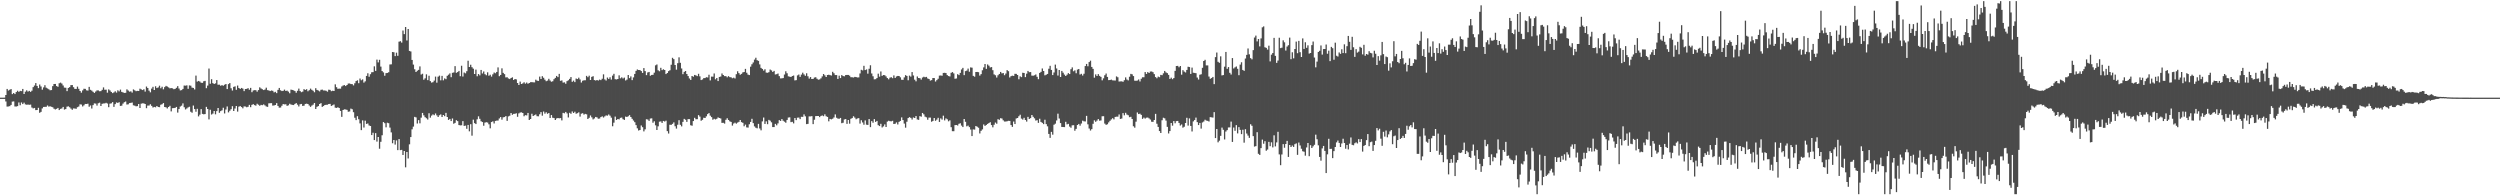 <svg xmlns="http://www.w3.org/2000/svg" width="1920" height="150"><path d="M0 75.000h1v1.000H0zM1 75.000h1v1.000H1zM2 74.997h1v1.000H2zM3 74.972h1v1.000H3zM4 72.963h1v4.955H4zM5 68.297h1v13.556H5zM6 69.535h1v12.211H6zM7 68.927h1v12.608H7zM8 68.407h1v12.162H8zM9 72.306h1v5.716H9zM10 71.440h1v6.429H10zM11 72.230h1v9.542H11zM12 70.726h1v11.072H12zM13 69.671h1v11.823H13zM14 70.531h1v8.179H14zM15 69.792h1v11.049H15zM16 69.989h1v8.699H16zM17 68.283h1v11.637H17zM18 72.170h1v6.653H18zM19 70.379h1v9.799H19zM20 69.389h1v11.039H20zM21 70.345h1v10.008H21zM22 69.773h1v10.688H22zM23 70.550h1v9.781H23zM24 69.612h1v12.947H24zM25 66.943h1v16.296H25zM26 65.716h1v17.179H26zM27 63.799h1v20.771H27zM28 65.987h1v18.486H28zM29 67.692h1v15.084H29zM30 64.901h1v21.711H30zM31 66.416h1v19.520H31zM32 68.885h1v14.375H32zM33 67.125h1v15.002H33zM34 65.420h1v16.652H34zM35 67.323h1v14.712H35zM36 67.930h1v13.047H36zM37 68.542h1v13.341H37zM38 69.337h1v12.276H38zM39 69.172h1v12.852H39zM40 66.125h1v16.268H40zM41 64.520h1v18.987H41zM42 64.441h1v19.650H42zM43 66.095h1v17.513H43zM44 66.655h1v16.228H44zM45 63.957h1v20.578H45zM46 63.430h1v20.193H46zM47 64.141h1v19.147H47zM48 65.638h1v16.488H48zM49 67.272h1v16.904H49zM50 67.377h1v16.390H50zM51 69.981h1v11.933H51zM52 67.536h1v14.112H52zM53 66.933h1v15.465H53zM54 65.358h1v18.042H54zM55 65.328h1v19.018H55zM56 66.988h1v16.259H56zM57 68.241h1v15.127H57zM58 68.297h1v15.266H58zM59 66.501h1v15.830H59zM60 68.221h1v13.600H60zM61 69.868h1v10.284H61zM62 71.163h1v9.142H62zM63 69.433h1v12.320H63zM64 68.143h1v12.739H64zM65 68.237h1v11.576H65zM66 69.391h1v10.475H66zM67 69.566h1v10.042H67zM68 66.698h1v15.297H68zM69 68.952h1v12.038H69zM70 69.563h1v13.803H70zM71 70.517h1v10.225H71zM72 71.388h1v8.000H72zM73 70.284h1v9.295H73zM74 69.403h1v11.687H74zM75 69.441h1v9.854H75zM76 70.103h1v8.754H76zM77 70.013h1v11.392H77zM78 68.991h1v10.742H78zM79 67.117h1v12.355H79zM80 68.939h1v10.476H80zM81 68.876h1v10.084H81zM82 71.144h1v8.368H82zM83 68.665h1v13.688H83zM84 69.483h1v10.135H84zM85 70.600h1v8.751H85zM86 71.532h1v6.920H86zM87 70.973h1v11.112H87zM88 70.115h1v9.841H88zM89 71.098h1v7.615H89zM90 69.387h1v9.676H90zM91 70.190h1v8.276H91zM92 68.804h1v12.565H92zM93 70.562h1v10.576H93zM94 70.942h1v8.620H94zM95 71.385h1v7.127H95zM96 71.282h1v6.705H96zM97 68.629h1v11.664H97zM98 69.521h1v10.607H98zM99 70.406h1v8.733H99zM100 70.119h1v8.898H100zM101 71.119h1v7.619H101zM102 68.679h1v12.208H102zM103 69.350h1v11.818H103zM104 70.030h1v11.644H104zM105 69.780h1v11.743H105zM106 69.873h1v9.993H106zM107 68.082h1v14.850H107zM108 68.679h1v10.962H108zM109 69.169h1v10.183H109zM110 68.559h1v10.844H110zM111 70.361h1v9.495H111zM112 66.460h1v16.628H112zM113 67.577h1v13.499H113zM114 69.614h1v11.417H114zM115 70.897h1v9.174H115zM116 68.058h1v13.225H116zM117 66.650h1v15.944H117zM118 69.105h1v13.001H118zM119 66.272h1v16.139H119zM120 67.618h1v13.775H120zM121 67.146h1v15.006H121zM122 65.772h1v16.582H122zM123 67.776h1v12.646H123zM124 66.604h1v13.431H124zM125 68.594h1v10.576H125zM126 66.938h1v15.244H126zM127 65.925h1v16.481H127zM128 66.449h1v16.842H128zM129 67.107h1v15.063H129zM130 67.861h1v13.392H130zM131 67.634h1v17.912H131zM132 67.826h1v15.280H132zM133 68.516h1v14.469H133zM134 68.246h1v14.602H134zM135 67.416h1v14.721H135zM136 66.164h1v20.313H136zM137 67.993h1v15.756H137zM138 69.417h1v12.413H138zM139 69.241h1v11.911H139zM140 68.298h1v11.123H140zM141 65.696h1v16.698H141zM142 65.774h1v18.311H142zM143 65.514h1v17.772H143zM144 68.192h1v14.292H144zM145 65.598h1v16.368H145zM146 65.800h1v20.011H146zM147 67.300h1v19.282H147zM148 67.529h1v13.533H148zM149 68.728h1v15.030H149zM150 58.043h1v27.776H150zM151 62.668h1v20.896H151zM152 62.138h1v27.247H152zM153 62.639h1v25.410H153zM154 63.562h1v20.270H154zM155 63.654h1v23.793H155zM156 62.424h1v25.392H156zM157 62.090h1v25.502H157zM158 67.758h1v14.315H158zM159 65.723h1v17.978H159zM160 52.618h1v39.094H160zM161 64.304h1v19.983H161zM162 60.806h1v27.165H162zM163 63.862h1v23.391H163zM164 64.520h1v20.721H164zM165 63.991h1v23.799H165zM166 61.504h1v23.822H166zM167 65.057h1v17.872H167zM168 65.002h1v21.610H168zM169 65.850h1v19.517H169zM170 65.401h1v19.341H170zM171 65.830h1v16.924H171zM172 65.066h1v22.084H172zM173 64.499h1v19.596H173zM174 68.379h1v13.377H174zM175 64.595h1v21.734H175zM176 63.781h1v21.287H176zM177 67.805h1v16.083H177zM178 69.509h1v12.045H178zM179 66.724h1v18.524H179zM180 66.316h1v17.061H180zM181 68.980h1v12.450H181zM182 65.664h1v20.059H182zM183 67.572h1v14.338H183zM184 68.321h1v13.125H184zM185 67.508h1v14.733H185zM186 68.063h1v15.111H186zM187 70.001h1v11.709H187zM188 68.365h1v13.454H188zM189 68.250h1v14.139H189zM190 67.702h1v14.335H190zM191 68.896h1v11.644H191zM192 67.491h1v14.820H192zM193 70.795h1v9.745H193zM194 69.484h1v10.511H194zM195 69.198h1v11.530H195zM196 69.283h1v11.887H196zM197 70.418h1v9.241H197zM198 69.159h1v11.277H198zM199 67.082h1v14.178H199zM200 67.957h1v12.568H200zM201 68.561h1v12.216H201zM202 69.159h1v11.033H202zM203 68.752h1v12.198H203zM204 67.326h1v14.455H204zM205 69.225h1v12.869H205zM206 69.491h1v9.892H206zM207 69.938h1v9.328H207zM208 69.492h1v9.713H208zM209 69.749h1v11.335H209zM210 70.954h1v10.050H210zM211 70.486h1v10.141H211zM212 71.513h1v7.708H212zM213 69.003h1v12.357H213zM214 67.545h1v15.157H214zM215 69.337h1v13.248H215zM216 69.956h1v11.256H216zM217 69.759h1v10.171H217zM218 68.797h1v11.370H218zM219 69.820h1v10.234H219zM220 69.584h1v11.699H220zM221 70.330h1v10.576H221zM222 71.649h1v8.015H222zM223 68.830h1v11.456H223zM224 69.071h1v11.455H224zM225 69.352h1v11.315H225zM226 69.956h1v9.852H226zM227 71.239h1v7.921H227zM228 69.716h1v10.679H228zM229 68.050h1v13.693H229zM230 69.938h1v10.149H230zM231 70.832h1v9.005H231zM232 70.340h1v11.014H232zM233 68.452h1v12.692H233zM234 69.045h1v10.773H234zM235 68.499h1v11.128H235zM236 70.092h1v9.781H236zM237 69.264h1v11.783H237zM238 68.035h1v14.050H238zM239 68.954h1v12.143H239zM240 69.660h1v10.702H240zM241 70.863h1v8.246H241zM242 67.747h1v15.949H242zM243 69.091h1v12.953H243zM244 69.549h1v11.920H244zM245 70.207h1v9.675H245zM246 68.954h1v10.276H246zM247 68.833h1v13.236H247zM248 69.468h1v12.014H248zM249 69.484h1v11.170H249zM250 69.749h1v10.726H250zM251 70.382h1v10.033H251zM252 68.842h1v11.040H252zM253 68.998h1v10.771H253zM254 70.066h1v11.277H254zM255 69.662h1v11.170H255zM256 69.888h1v10.329H256zM257 64.775h1v17.913H257zM258 66.958h1v15.947H258zM259 68.207h1v14.183H259zM260 68.058h1v14.907H260zM261 68.097h1v17.100H261zM262 66.407h1v23.344H262zM263 65.664h1v18.839H263zM264 65.354h1v18.623H264zM265 66.105h1v17.975H265zM266 65.301h1v19.080H266zM267 64.137h1v21.660H267zM268 64.090h1v21.525H268zM269 64.568h1v18.862H269zM270 64.609h1v19.291H270zM271 65.585h1v20.607H271zM272 63.965h1v26.446H272zM273 62.234h1v30.050H273zM274 61.697h1v27.566H274zM275 63.905h1v27.677H275zM276 60.301h1v34.447H276zM277 61.654h1v38.269H277zM278 60.986h1v31.503H278zM279 63.427h1v34.545H279zM280 62.466h1v30.217H280zM281 58.316h1v36.845H281zM282 56.270h1v38.547H282zM283 58.955h1v37.385H283zM284 57.009h1v39.740H284zM285 55.505h1v48.218H285zM286 55.404h1v46.540H286zM287 50.937h1v56.655H287zM288 54.409h1v47.845H288zM289 45.779h1v62.973H289zM290 47.936h1v57.279H290zM291 45.940h1v68.281H291zM292 51.158h1v57.729H292zM293 54.588h1v49.275H293zM294 55.617h1v38.114H294zM295 58.145h1v36.477H295zM296 56.158h1v41.623H296zM297 56.030h1v38.244H297zM298 55.508h1v39.121H298zM299 49.499h1v48.498H299zM300 49.415h1v52.250H300zM301 39.918h1v70.116H301zM302 40.153h1v67.373H302zM303 43.126h1v67.922H303zM304 40.466h1v67.379H304zM305 42.852h1v72.451H305zM306 32.017h1v74.776H306zM307 31.656h1v83.670H307zM308 32.703h1v82.372H308zM309 23.432h1v95.617H309zM310 26.236h1v89.753H310zM311 20.740h1v107.748H311zM312 31.093h1v85.657H312zM313 22.285h1v99.396H313zM314 39.102h1v71.735H314zM315 39.542h1v65.748H315zM316 46.036h1v53.283H316zM317 49.612h1v47.602H317zM318 53.206h1v36.533H318zM319 55.287h1v34.870H319zM320 54.305h1v40.557H320zM321 53.670h1v38.576H321zM322 50.970h1v43.727H322zM323 57.218h1v33.136H323zM324 56.625h1v30.120H324zM325 61.258h1v27.331H325zM326 60.164h1v29.866H326zM327 57.071h1v33.780H327zM328 61.564h1v30.218H328zM329 58.184h1v28.781H329zM330 62.288h1v28.105H330zM331 63.424h1v25.336H331zM332 63.104h1v24.731H332zM333 61.893h1v26.605H333zM334 58.827h1v28.315H334zM335 63.512h1v25.135H335zM336 58.888h1v30.990H336zM337 58.061h1v30.477H337zM338 61.704h1v26.171H338zM339 58.272h1v31.572H339zM340 61.683h1v26.648H340zM341 60.214h1v29.009H341zM342 60.801h1v25.856H342zM343 58.228h1v31.646H343zM344 57.365h1v34.728H344zM345 56.384h1v34.951H345zM346 59.269h1v33.722H346zM347 55.886h1v35.113H347zM348 55.634h1v39.401H348zM349 50.806h1v43.568H349zM350 55.905h1v36.426H350zM351 55.336h1v37.686H351zM352 54.493h1v41.538H352zM353 58.545h1v37.753H353zM354 50.468h1v45.730H354zM355 58.777h1v34.261H355zM356 55.709h1v40.993H356zM357 56.327h1v40.117H357zM358 54.704h1v44.190H358zM359 46.620h1v49.305H359zM360 51.431h1v49.442H360zM361 49.704h1v45.702H361zM362 51.605h1v52.585H362zM363 52.756h1v39.125H363zM364 56.827h1v37.722H364zM365 53.461h1v41.829H365zM366 58.564h1v33.070H366zM367 56.874h1v32.457H367zM368 57.902h1v33.335H368zM369 53.704h1v39.447H369zM370 56.419h1v37.331H370zM371 54.892h1v41.667H371zM372 56.982h1v37.192H372zM373 57.811h1v36.031H373zM374 55.533h1v38.593H374zM375 58.155h1v37.328H375zM376 57.401h1v41.167H376zM377 58.827h1v34.909H377zM378 57.084h1v36.085H378zM379 55.726h1v39.085H379zM380 56.243h1v36.621H380zM381 55.240h1v37.364H381zM382 51.782h1v40.762H382zM383 58.542h1v32.422H383zM384 57.564h1v32.320H384zM385 52.476h1v39.452H385zM386 55.956h1v34.159H386zM387 56.922h1v32.971H387zM388 59.462h1v29.653H388zM389 59.362h1v33.486H389zM390 60.254h1v29.165H390zM391 60.736h1v28.147H391zM392 59.915h1v26.862H392zM393 59.414h1v28.767H393zM394 61.419h1v26.042H394zM395 60.659h1v26.755H395zM396 60.967h1v26.005H396zM397 63.769h1v25.943H397zM398 65.291h1v21.814H398zM399 62.649h1v23.750H399zM400 64.500h1v21.771H400zM401 64.051h1v22.730H401zM402 63.158h1v26.109H402zM403 64.263h1v24.177H403zM404 63.395h1v25.245H404zM405 64.287h1v22.421H405zM406 63.745h1v28.425H406zM407 63.126h1v28.257H407zM408 63.066h1v24.285H408zM409 63.219h1v25.851H409zM410 63.285h1v25.199H410zM411 61.184h1v26.749H411zM412 61.931h1v27.285H412zM413 62.171h1v27.185H413zM414 58.818h1v28.931H414zM415 60.689h1v25.426H415zM416 58.531h1v30.301H416zM417 59.694h1v25.969H417zM418 61.172h1v26.132H418zM419 62.369h1v23.856H419zM420 61.925h1v25.454H420zM421 60.522h1v26.259H421zM422 61.851h1v28.785H422zM423 62.795h1v25.582H423zM424 62.400h1v27.999H424zM425 60.813h1v29.851H425zM426 59.786h1v32.354H426zM427 58.342h1v32.649H427zM428 59.226h1v31.391H428zM429 56.742h1v34.154H429zM430 62.045h1v28.651H430zM431 61.736h1v30.735H431zM432 63.435h1v23.223H432zM433 63.212h1v23.827H433zM434 64.304h1v21.658H434zM435 62.308h1v24.790H435zM436 61.654h1v28.535H436zM437 60.593h1v26.061H437zM438 59.200h1v28.204H438zM439 62.830h1v22.799H439zM440 61.902h1v24.867H440zM441 63.082h1v22.705H441zM442 60.288h1v27.056H442zM443 60.731h1v26.223H443zM444 59.642h1v26.613H444zM445 61.010h1v28.522H445zM446 63.380h1v23.902H446zM447 61.994h1v24.945H447zM448 61.654h1v26.345H448zM449 61.658h1v25.812H449zM450 58.283h1v29.529H450zM451 59.290h1v32.126H451zM452 58.138h1v32.327H452zM453 61.421h1v27.246H453zM454 59.025h1v31.081H454zM455 58.515h1v33.184H455zM456 61.487h1v29.484H456zM457 61.854h1v27.926H457zM458 61.455h1v28.694H458zM459 61.844h1v29.347H459zM460 61.146h1v29.905H460zM461 61.531h1v28.398H461zM462 60.481h1v28.884H462zM463 57.065h1v33.208H463zM464 60.959h1v28.442H464zM465 61.823h1v26.824H465zM466 59.527h1v29.292H466zM467 60.643h1v27.246H467zM468 59.344h1v29.506H468zM469 61.119h1v29.269H469zM470 58.041h1v38.916H470zM471 56.696h1v37.500H471zM472 60.810h1v28.743H472zM473 61.040h1v31.107H473zM474 60.664h1v30.731H474zM475 57.846h1v33.844H475zM476 60.166h1v30.365H476zM477 59.407h1v30.846H477zM478 60.269h1v31.297H478zM479 59.591h1v32.505H479zM480 61.782h1v27.785H480zM481 61.123h1v28.709H481zM482 57.620h1v31.676H482zM483 59.994h1v28.422H483zM484 58.693h1v31.157H484zM485 61.550h1v29.699H485zM486 59.442h1v33.102H486zM487 56.759h1v37.074H487zM488 54.434h1v41.659H488zM489 53.332h1v45.215H489zM490 53.768h1v46.456H490zM491 53.829h1v45.995H491zM492 54.597h1v41.781H492zM493 56.035h1v41.667H493zM494 52.288h1v48.639H494zM495 54.627h1v44.686H495zM496 57.715h1v33.893H496zM497 55.678h1v36.131H497zM498 55.262h1v37.585H498zM499 58.189h1v32.821H499zM500 57.549h1v33.323H500zM501 57.449h1v36.810H501zM502 55.793h1v37.364H502zM503 50.171h1v46.095H503zM504 49.519h1v50.299H504zM505 54.040h1v43.004H505zM506 54.737h1v38.723H506zM507 52.061h1v41.172H507zM508 53.840h1v40.548H508zM509 53.181h1v39.712H509zM510 53.740h1v39.622H510zM511 56.884h1v35.768H511zM512 56.073h1v44.630H512zM513 54.640h1v47.897H513zM514 53.982h1v41.820H514zM515 49.726h1v46.191H515zM516 44.401h1v50.750H516zM517 45.430h1v48.570H517zM518 49.929h1v47.051H518zM519 53.530h1v45.226H519zM520 48.540h1v47.258H520zM521 44.043h1v48.256H521zM522 48.235h1v47.628H522zM523 52.577h1v44.490H523zM524 56.981h1v36.608H524zM525 55.216h1v36.092H525zM526 54.540h1v37.416H526zM527 56.814h1v36.792H527zM528 58.395h1v33.088H528zM529 60.249h1v31.238H529zM530 61.410h1v34.797H530zM531 58.379h1v38.165H531zM532 58.907h1v34.087H532zM533 57.559h1v32.903H533zM534 57.927h1v33.667H534zM535 58.482h1v33.077H535zM536 56.668h1v31.774H536zM537 58.646h1v30.913H537zM538 61.511h1v31.190H538zM539 61.039h1v30.977H539zM540 60.019h1v30.377H540zM541 59.933h1v30.672H541zM542 59.314h1v30.005H542zM543 59.469h1v28.203H543zM544 57.411h1v29.418H544zM545 61.766h1v27.062H545zM546 58.842h1v31.118H546zM547 58.857h1v33.087H547zM548 56.405h1v34.851H548zM549 60.910h1v30.831H549zM550 59.881h1v31.382H550zM551 62.281h1v27.905H551zM552 59.094h1v31.518H552zM553 58.751h1v32.206H553zM554 56.401h1v37.949H554zM555 57.585h1v36.740H555zM556 58.492h1v36.417H556zM557 58.455h1v33.545H557zM558 59.372h1v31.464H558zM559 58.493h1v33.662H559zM560 59.233h1v33.972H560zM561 59.408h1v34.220H561zM562 60.109h1v36.343H562zM563 59.637h1v35.222H563zM564 60.269h1v33.936H564zM565 56.966h1v37.989H565zM566 54.713h1v39.429H566zM567 56.186h1v37.382H567zM568 57.380h1v34.756H568zM569 56.718h1v37.097H569zM570 55.606h1v38.718H570zM571 55.321h1v41.664H571zM572 52.915h1v42.767H572zM573 55.866h1v41.996H573zM574 57.301h1v40.695H574zM575 57.670h1v37.747H575zM576 51.223h1v42.425H576zM577 49.357h1v41.891H577zM578 47.951h1v46.622H578zM579 45.794h1v51.303H579zM580 44.336h1v53.749H580zM581 46.225h1v52.344H581zM582 46.755h1v48.367H582zM583 49.472h1v49.183H583zM584 52.145h1v47.952H584zM585 52.947h1v40.277H585zM586 54.231h1v36.020H586zM587 53.204h1v41.978H587zM588 55.735h1v37.473H588zM589 55.910h1v39.453H589zM590 55.425h1v36.643H590zM591 53.417h1v39.240H591zM592 54.052h1v39.888H592zM593 55.268h1v42.308H593zM594 54.445h1v43.141H594zM595 57.191h1v37.916H595zM596 56.985h1v39.295H596zM597 56.454h1v38.300H597zM598 58.492h1v33.778H598zM599 60.227h1v32.654H599zM600 60.170h1v31.290H600zM601 59.936h1v32.798H601zM602 57.256h1v36.194H602zM603 54.727h1v39.544H603zM604 56.269h1v35.826H604zM605 58.618h1v31.633H605zM606 58.894h1v31.233H606zM607 59.118h1v34.667H607zM608 58.393h1v35.131H608zM609 58.006h1v36.748H609zM610 61.764h1v28.857H610zM611 61.533h1v30.731H611zM612 57.899h1v32.476H612zM613 57.235h1v33.006H613zM614 59.044h1v32.470H614zM615 57.284h1v32.403H615zM616 55.797h1v33.974H616zM617 57.128h1v30.726H617zM618 58.200h1v31.133H618zM619 56.252h1v39.094H619zM620 58.547h1v36.571H620zM621 60.341h1v29.036H621zM622 59.165h1v30.241H622zM623 60.654h1v28.512H623zM624 60.566h1v34.754H624zM625 59.543h1v32.402H625zM626 59.280h1v29.902H626zM627 60.444h1v28.642H627zM628 61.173h1v27.932H628zM629 60.983h1v28.972H629zM630 60.156h1v28.897H630zM631 58.656h1v30.043H631zM632 56.856h1v32.403H632zM633 57.854h1v29.960H633zM634 59.114h1v30.177H634zM635 57.611h1v32.192H635zM636 57.376h1v35.794H636zM637 57.723h1v33.631H637zM638 58.018h1v33.693H638zM639 55.160h1v36.025H639zM640 56.254h1v33.969H640zM641 57.653h1v30.187H641zM642 57.629h1v32.794H642zM643 60.603h1v30.492H643zM644 58.121h1v33.138H644zM645 59.958h1v30.603H645zM646 57.661h1v36.932H646zM647 58.413h1v35.853H647zM648 58.603h1v33.124H648zM649 57.655h1v33.805H649zM650 57.525h1v37.602H650zM651 57.566h1v34.603H651zM652 58.101h1v36.900H652zM653 59.310h1v31.921H653zM654 59.319h1v31.355H654zM655 59.550h1v29.766H655zM656 59.019h1v31.309H656zM657 59.207h1v32.382H657zM658 59.499h1v31.474H658zM659 59.442h1v31.270H659zM660 56.431h1v38.511H660zM661 53.617h1v38.764H661zM662 54.057h1v39.989H662zM663 50.519h1v45.257H663zM664 53.824h1v38.653H664zM665 53.297h1v42.459H665zM666 56.596h1v39.367H666zM667 52.779h1v38.651H667zM668 50.140h1v47.481H668zM669 56.430h1v36.614H669zM670 58.596h1v35.654H670zM671 60.941h1v30.568H671zM672 60.808h1v32.813H672zM673 59.947h1v32.949H673zM674 56.579h1v39.549H674zM675 58.906h1v37.932H675zM676 54.901h1v40.163H676zM677 58.259h1v39.650H677zM678 57.616h1v39.434H678zM679 57.753h1v37.760H679zM680 58.661h1v38.859H680zM681 59.964h1v33.411H681zM682 60.950h1v31.758H682zM683 59.633h1v33.468H683zM684 59.282h1v33.895H684zM685 60.082h1v32.711H685zM686 57.926h1v37.292H686zM687 59.862h1v35.158H687zM688 58.702h1v35.291H688zM689 58.302h1v37.270H689zM690 58.374h1v35.207H690zM691 59.387h1v33.492H691zM692 61.211h1v28.939H692zM693 61.334h1v30.882H693zM694 59.451h1v35.469H694zM695 57.690h1v40.355H695zM696 58.335h1v35.133H696zM697 61.622h1v29.077H697zM698 58.076h1v31.863H698zM699 58.811h1v31.692H699zM700 55.328h1v36.496H700zM701 57.948h1v32.265H701zM702 61.160h1v29.457H702zM703 62.470h1v26.680H703zM704 58.746h1v32.996H704zM705 59.927h1v32.115H705zM706 60.038h1v29.150H706zM707 61.130h1v28.472H707zM708 59.561h1v27.197H708zM709 58.932h1v28.880H709zM710 59.346h1v30.252H710zM711 59.043h1v31.088H711zM712 60.254h1v31.722H712zM713 60.652h1v29.646H713zM714 61.885h1v28.443H714zM715 61.534h1v31.978H715zM716 59.912h1v32.980H716zM717 59.975h1v30.662H717zM718 62.635h1v30.148H718zM719 61.526h1v30.329H719zM720 60.480h1v29.980H720zM721 58.062h1v35.597H721zM722 57.952h1v32.963H722zM723 58.159h1v33.678H723zM724 56.019h1v32.797H724zM725 55.900h1v36.580H725zM726 56.095h1v34.812H726zM727 57.705h1v33.956H727zM728 58.416h1v34.764H728zM729 58.720h1v33.706H729zM730 55.897h1v41.784H730zM731 55.338h1v45.444H731zM732 56.368h1v44.419H732zM733 60.457h1v35.648H733zM734 60.239h1v35.757H734zM735 57.006h1v39.387H735zM736 57.686h1v37.407H736zM737 55.958h1v38.685H737zM738 53.355h1v43.122H738zM739 52.132h1v45.453H739zM740 57.717h1v33.685H740zM741 54.637h1v38.906H741zM742 54.220h1v42.800H742zM743 52.695h1v43.784H743zM744 55.073h1v42.577H744zM745 51.767h1v47.690H745zM746 51.951h1v52.534H746zM747 58.257h1v41.146H747zM748 58.899h1v40.638H748zM749 55.277h1v41.511H749zM750 55.241h1v42.092H750zM751 55.470h1v42.610H751zM752 58.059h1v44.461H752zM753 56.910h1v43.525H753zM754 53.968h1v45.435H754zM755 51.775h1v43.790H755zM756 49.143h1v47.574H756zM757 52.871h1v43.059H757zM758 49.498h1v45.658H758zM759 50.451h1v44.040H759zM760 51.823h1v42.008H760zM761 51.510h1v44.560H761zM762 53.893h1v43.919H762zM763 57.115h1v38.699H763zM764 57.799h1v36.307H764zM765 59.528h1v35.518H765zM766 57.809h1v33.732H766zM767 56.800h1v35.184H767zM768 55.223h1v35.533H768zM769 56.354h1v34.686H769zM770 56.130h1v36.292H770zM771 57.745h1v35.608H771zM772 56.465h1v36.887H772zM773 53.848h1v39.309H773zM774 54.684h1v38.090H774zM775 59.498h1v33.361H775zM776 58.481h1v37.552H776zM777 58.113h1v39.312H777zM778 58.317h1v35.040H778zM779 56.666h1v38.591H779zM780 56.722h1v34.254H780zM781 57.578h1v33.060H781zM782 60.861h1v28.449H782zM783 58.647h1v29.481H783zM784 59.225h1v31.884H784zM785 55.885h1v35.946H785zM786 56.039h1v34.416H786zM787 59.238h1v32.907H787zM788 56.578h1v36.787H788zM789 54.484h1v35.248H789zM790 55.453h1v35.914H790zM791 55.364h1v35.343H791zM792 58.054h1v30.255H792zM793 58.153h1v31.574H793zM794 57.779h1v33.091H794zM795 57.169h1v35.408H795zM796 58.999h1v33.315H796zM797 60.804h1v33.550H797zM798 56.022h1v35.170H798zM799 55.213h1v38.455H799zM800 52.592h1v41.749H800zM801 54.539h1v40.814H801zM802 57.841h1v34.138H802zM803 57.416h1v37.921H803zM804 56.797h1v40.240H804zM805 52.813h1v50.065H805zM806 50.538h1v55.323H806zM807 53.728h1v47.570H807zM808 57.659h1v45.769H808zM809 55.639h1v40.168H809zM810 49.608h1v45.380H810zM811 52.590h1v39.919H811zM812 58.033h1v29.274H812zM813 53.765h1v37.278H813zM814 59.137h1v35.396H814zM815 54.498h1v43.011H815zM816 55.800h1v41.756H816zM817 57.303h1v40.322H817zM818 58.345h1v35.191H818zM819 57.359h1v38.195H819zM820 56.191h1v38.947H820zM821 56.877h1v40.371H821zM822 53.132h1v44.961H822zM823 51.745h1v44.528H823zM824 54.714h1v41.462H824zM825 54.015h1v46.384H825zM826 56.292h1v42.690H826zM827 53.429h1v42.585H827zM828 52.990h1v42.205H828zM829 57.261h1v39.247H829zM830 56.657h1v38.201H830zM831 57.997h1v34.665H831zM832 56.645h1v36.542H832zM833 50.734h1v42.568H833zM834 49.078h1v39.906H834zM835 50.880h1v44.607H835zM836 47.651h1v51.053H836zM837 46.576h1v53.663H837zM838 51.400h1v47.777H838zM839 52.877h1v42.198H839zM840 59.666h1v32.729H840zM841 57.150h1v36.389H841zM842 58.343h1v34.254H842zM843 56.928h1v34.490H843zM844 58.271h1v34.418H844zM845 59.041h1v33.479H845zM846 61.676h1v27.623H846zM847 60.156h1v29.088H847zM848 57.817h1v37.134H848zM849 56.495h1v39.416H849zM850 59.100h1v36.336H850zM851 61.520h1v32.480H851zM852 61.443h1v31.307H852zM853 61.121h1v30.598H853zM854 61.695h1v29.107H854zM855 61.801h1v29.902H855zM856 61.850h1v27.962H856zM857 58.669h1v30.955H857zM858 59.360h1v30.220H858zM859 62.610h1v25.278H859zM860 62.521h1v28.811H860zM861 62.486h1v28.526H861zM862 62.805h1v24.105H862zM863 61.602h1v26.981H863zM864 59.425h1v27.183H864zM865 61.059h1v26.954H865zM866 61.758h1v26.770H866zM867 58.953h1v31.056H867zM868 56.718h1v32.977H868zM869 57.077h1v34.297H869zM870 58.409h1v38.576H870zM871 61.931h1v36.095H871zM872 62.061h1v31.381H872zM873 61.824h1v24.546H873zM874 61.033h1v26.577H874zM875 62.541h1v24.735H875zM876 60.456h1v27.741H876zM877 59.322h1v31.971H877zM878 59.362h1v30.968H878zM879 55.351h1v35.748H879zM880 56.757h1v33.605H880zM881 55.372h1v34.907H881zM882 56.088h1v34.861H882zM883 54.936h1v36.892H883zM884 54.868h1v38.613H884zM885 55.461h1v38.114H885zM886 56.951h1v35.192H886zM887 59.199h1v28.262H887zM888 60.105h1v34.942H888zM889 58.853h1v38.640H889zM890 59.279h1v41.391H890zM891 57.501h1v44.630H891zM892 57.770h1v34.618H892zM893 56.316h1v34.114H893zM894 54.470h1v36.416H894zM895 55.619h1v36.992H895zM896 56.173h1v41.273H896zM897 57.479h1v45.016H897zM898 60.613h1v40.037H898zM899 59.665h1v34.788H899zM900 60.833h1v35.701H900zM901 59.956h1v33.044H901zM902 54.442h1v40.209H902zM903 50.689h1v42.325H903zM904 50.569h1v42.325H904zM905 51.637h1v42.765H905zM906 50.709h1v45.724H906zM907 57.352h1v38.252H907zM908 53.856h1v44.175H908zM909 54.998h1v42.337H909zM910 55.659h1v38.828H910zM911 53.712h1v36.748H911zM912 51.272h1v45.204H912zM913 51.502h1v39.410H913zM914 56.761h1v39.977H914zM915 51.898h1v49.088H915zM916 55.840h1v37.420H916zM917 56.032h1v36.198H917zM918 56.201h1v34.094H918zM919 59.521h1v34.269H919zM920 61.067h1v35.001H920zM921 57.388h1v37.002H921zM922 57.032h1v41.720H922zM923 52.075h1v41.969H923zM924 46.836h1v46.489H924zM925 45.910h1v46.060H925zM926 50.237h1v42.373H926zM927 50.250h1v42.601H927zM928 58.775h1v34.552H928zM929 60.539h1v29.395H929zM930 59.948h1v30.143H930zM931 59.106h1v31.201H931zM932 64.609h1v21.515H932zM933 43.873h1v62.140H933zM934 40.367h1v58.722H934zM935 47.456h1v61.864H935zM936 48.211h1v59.813H936zM937 43.279h1v61.087H937zM938 57.931h1v40.083H938zM939 57.645h1v42.031H939zM940 51.178h1v55.916H940zM941 39.884h1v61.135H941zM942 52.863h1v47.081H942zM943 51.506h1v46.405H943zM944 55.935h1v41.884H944zM945 57.225h1v36.164H945zM946 44.593h1v64.415H946zM947 52.563h1v45.393H947zM948 51.727h1v48.752H948zM949 51.027h1v45.081H949zM950 52.848h1v49.580H950zM951 57.735h1v39.904H951zM952 49.617h1v50.104H952zM953 47.802h1v55.188H953zM954 53.707h1v45.917H954zM955 54.428h1v55.156H955zM956 44.938h1v54.311H956zM957 42.114h1v60.450H957zM958 37.221h1v66.896H958zM959 41.738h1v64.121H959zM960 44.629h1v50.826H960zM961 45.557h1v51.037H961zM962 38.486h1v66.062H962zM963 28.823h1v83.759H963zM964 27.319h1v84.908H964zM965 31.781h1v69.768H965zM966 29.973h1v88.152H966zM967 35.627h1v83.372H967zM968 29.473h1v84.295H968zM969 21.015h1v86.195H969zM970 20.286h1v90.082H970zM971 36.285h1v72.140H971zM972 36.787h1v78.997H972zM973 38.104h1v76.714H973zM974 35.048h1v73.902H974zM975 47.145h1v65.154H975zM976 41.969h1v67.332H976zM977 40.742h1v72.455H977zM978 29.098h1v74.837H978zM979 42.891h1v69.542H979zM980 48.295h1v61.069H980zM981 46.486h1v54.753H981zM982 28.969h1v89.597H982zM983 36.957h1v89.927H983zM984 36.611h1v81.999H984zM985 30.992h1v79.700H985zM986 32.508h1v80.935H986zM987 38.802h1v71.802H987zM988 35.729h1v72.456H988zM989 34.732h1v85.781H989zM990 28.872h1v82.489H990zM991 45.470h1v67.420H991zM992 40.126h1v71.657H992zM993 44.779h1v68.089H993zM994 37.651h1v73.119H994zM995 31.926h1v78.198H995zM996 40.852h1v78.061H996zM997 31.394h1v78.086H997zM998 40.079h1v71.626H998zM999 43.757h1v70.453H999zM1000 29.513h1v86.645H1000zM1001 37.600h1v78.949H1001zM1002 32.440h1v87.121H1002zM1003 36.723h1v76.505H1003zM1004 34.837h1v75.002H1004zM1005 41.159h1v78.804H1005zM1006 40.722h1v70.796H1006zM1007 34.683h1v78.983H1007zM1008 31.889h1v80.479H1008zM1009 44.160h1v67.057H1009zM1010 51.705h1v51.717H1010zM1011 47.321h1v59.630H1011zM1012 39.868h1v71.731H1012zM1013 39.009h1v81.509H1013zM1014 34.939h1v88.474H1014zM1015 41.951h1v72.033H1015zM1016 37.691h1v74.410H1016zM1017 37.623h1v78.270H1017zM1018 34.176h1v98.761H1018zM1019 41.281h1v77.225H1019zM1020 38.901h1v67.709H1020zM1021 46.931h1v67.459H1021zM1022 35.982h1v78.280H1022zM1023 37.003h1v84.439H1023zM1024 45.878h1v70.197H1024zM1025 32.755h1v80.145H1025zM1026 42.812h1v66.565H1026zM1027 43.397h1v64.536H1027zM1028 40.312h1v69.466H1028zM1029 41.392h1v71.527H1029zM1030 37.829h1v72.332H1030zM1031 40.752h1v65.799H1031zM1032 34.035h1v75.805H1032zM1033 40.878h1v73.353H1033zM1034 35.502h1v75.857H1034zM1035 27.617h1v87.110H1035zM1036 32.106h1v78.208H1036zM1037 38.289h1v67.303H1037zM1038 28.262h1v83.007H1038zM1039 36.310h1v75.274H1039zM1040 43.674h1v66.345H1040zM1041 37.758h1v71.530H1041zM1042 40.394h1v69.784H1042zM1043 39.605h1v67.257H1043zM1044 35.965h1v73.162H1044zM1045 36.709h1v70.072H1045zM1046 41.787h1v74.632H1046zM1047 34.432h1v77.660H1047zM1048 42.784h1v68.571H1048zM1049 41.448h1v66.164H1049zM1050 41.988h1v60.953H1050zM1051 39.333h1v72.946H1051zM1052 40.594h1v68.633H1052zM1053 40.966h1v67.768H1053zM1054 44.080h1v71.839H1054zM1055 38.988h1v72.399H1055zM1056 41.249h1v66.873H1056zM1057 49.903h1v48.461H1057zM1058 43.114h1v57.013H1058zM1059 46.613h1v52.270H1059zM1060 42.502h1v63.973H1060zM1061 32.207h1v79.757H1061zM1062 41.566h1v59.634H1062zM1063 49.179h1v55.710H1063zM1064 43.394h1v56.865H1064zM1065 43.933h1v61.537H1065zM1066 54.278h1v48.958H1066zM1067 48.615h1v52.316H1067zM1068 51.770h1v48.118H1068zM1069 47.048h1v63.672H1069zM1070 31.666h1v72.967H1070zM1071 43.249h1v60.830H1071zM1072 41.403h1v72.257H1072zM1073 47.593h1v59.970H1073zM1074 48.525h1v49.926H1074zM1075 45.296h1v61.401H1075zM1076 39.064h1v66.853H1076zM1077 44.723h1v59.623H1077zM1078 49.353h1v56.566H1078zM1079 48.251h1v54.627H1079zM1080 54.903h1v41.637H1080zM1081 49.881h1v49.766H1081zM1082 44.873h1v52.132H1082zM1083 50.696h1v45.300H1083zM1084 50.472h1v47.363H1084zM1085 48.468h1v45.469H1085zM1086 45.478h1v53.656H1086zM1087 45.843h1v53.345H1087zM1088 33.697h1v84.452H1088zM1089 34.524h1v83.649H1089zM1090 31.335h1v73.459H1090zM1091 24.280h1v98.786H1091zM1092 42.882h1v77.220H1092zM1093 37.796h1v60.706H1093zM1094 43.770h1v60.380H1094zM1095 55.790h1v53.033H1095zM1096 29.421h1v80.199H1096zM1097 40.415h1v66.331H1097zM1098 35.739h1v81.011H1098zM1099 43.578h1v62.629H1099zM1100 31.810h1v72.509H1100zM1101 40.629h1v63.759H1101zM1102 46.689h1v52.389H1102zM1103 36.874h1v78.956H1103zM1104 40.740h1v61.850H1104zM1105 33.265h1v85.550H1105zM1106 41.177h1v75.854H1106zM1107 37.795h1v81.249H1107zM1108 39.796h1v84.795H1108zM1109 35.749h1v67.777H1109zM1110 38.459h1v73.175H1110zM1111 42.253h1v80.139H1111zM1112 34.283h1v99.640H1112zM1113 34.325h1v90.836H1113zM1114 30.564h1v91.635H1114zM1115 29.401h1v95.554H1115zM1116 34.526h1v84.545H1116zM1117 36.103h1v99.141H1117zM1118 31.726h1v93.087H1118zM1119 39.622h1v83.316H1119zM1120 37.342h1v79.739H1120zM1121 28.015h1v89.553H1121zM1122 29.947h1v87.153H1122zM1123 30.440h1v84.762H1123zM1124 39.115h1v70.418H1124zM1125 35.783h1v82.479H1125zM1126 36.195h1v79.608H1126zM1127 28.975h1v88.041H1127zM1128 19.604h1v100.991H1128zM1129 14.612h1v106.633H1129zM1130 19.449h1v96.357H1130zM1131 26.230h1v84.782H1131zM1132 28.682h1v90.795H1132zM1133 36.152h1v94.276H1133zM1134 36.299h1v78.985H1134zM1135 26.371h1v95.733H1135zM1136 9.043h1v116.778H1136zM1137 4.075h1v127.936H1137zM1138 23.470h1v104.176H1138zM1139 36.064h1v85.923H1139zM1140 41.436h1v65.935H1140zM1141 32.471h1v79.795H1141zM1142 30.890h1v79.866H1142zM1143 34.096h1v86.539H1143zM1144 28.999h1v97.846H1144zM1145 31.151h1v87.351H1145zM1146 31.271h1v92.621H1146zM1147 30.607h1v90.046H1147zM1148 25.129h1v96.008H1148zM1149 30.720h1v87.047H1149zM1150 34.633h1v72.419H1150zM1151 31.460h1v83.437H1151zM1152 33.882h1v93.204H1152zM1153 37.262h1v85.947H1153zM1154 38.721h1v76.458H1154zM1155 34.198h1v82.378H1155zM1156 37.191h1v71.778H1156zM1157 40.441h1v79.300H1157zM1158 22.482h1v96.935H1158zM1159 13.760h1v107.952H1159zM1160 16.063h1v106.638H1160zM1161 25.354h1v97.776H1161zM1162 26.194h1v99.823H1162zM1163 22.744h1v100.351H1163zM1164 37.874h1v81.462H1164zM1165 10.744h1v126.886H1165zM1166 24.398h1v119.544H1166zM1167 9.325h1v124.788H1167zM1168 25.970h1v99.661H1168zM1169 30.037h1v96.265H1169zM1170 30.047h1v93.789H1170zM1171 15.734h1v100.410H1171zM1172 16.241h1v102.424H1172zM1173 24.725h1v117.023H1173zM1174 12.495h1v126.921H1174zM1175 14.172h1v116.051H1175zM1176 27.885h1v85.624H1176zM1177 20.036h1v96.173H1177zM1178 13.942h1v117.235H1178zM1179 12.586h1v129.825H1179zM1180 27.315h1v121.822H1180zM1181 35.189h1v104.094H1181zM1182 26.394h1v92.393H1182zM1183 19.418h1v111.435H1183zM1184 19.103h1v123.136H1184zM1185 20.426h1v115.455H1185zM1186 39.331h1v80.451H1186zM1187 30.776h1v104.445H1187zM1188 19.404h1v114.729H1188zM1189 25.610h1v107.485H1189zM1190 33.764h1v97.240H1190zM1191 28.454h1v101.170H1191zM1192 29.890h1v102.551H1192zM1193 38.332h1v96.481H1193zM1194 29.947h1v90.691H1194zM1195 31.121h1v93.302H1195zM1196 16.760h1v104.333H1196zM1197 19.380h1v101.429H1197zM1198 25.756h1v98.619H1198zM1199 25.609h1v94.075H1199zM1200 22.043h1v100.563H1200zM1201 20.048h1v98.486H1201zM1202 20.930h1v102.341H1202zM1203 29.217h1v87.707H1203zM1204 29.733h1v88.935H1204zM1205 35.134h1v85.958H1205zM1206 36.315h1v76.258H1206zM1207 33.173h1v77.761H1207zM1208 42.380h1v71.937H1208zM1209 37.623h1v73.049H1209zM1210 39.684h1v81.296H1210zM1211 33.811h1v83.411H1211zM1212 33.763h1v90.955H1212zM1213 20.563h1v111.448H1213zM1214 12.920h1v114.646H1214zM1215 19.627h1v102.733H1215zM1216 20.672h1v96.648H1216zM1217 25.294h1v96.435H1217zM1218 20.134h1v97.264H1218zM1219 26.259h1v87.062H1219zM1220 34.557h1v81.560H1220zM1221 28.133h1v85.477H1221zM1222 24.413h1v92.006H1222zM1223 36.844h1v69.652H1223zM1224 36.903h1v79.321H1224zM1225 36.399h1v77.805H1225zM1226 40.968h1v74.108H1226zM1227 29.397h1v97.157H1227zM1228 37.042h1v94.486H1228zM1229 34.331h1v92.869H1229zM1230 42.497h1v59.507H1230zM1231 26.013h1v77.775H1231zM1232 25.260h1v79.874H1232zM1233 36.217h1v70.683H1233zM1234 38.759h1v76.481H1234zM1235 31.701h1v76.198H1235zM1236 35.585h1v66.716H1236zM1237 43.647h1v59.187H1237zM1238 35.840h1v69.772H1238zM1239 26.467h1v82.163H1239zM1240 29.381h1v84.061H1240zM1241 33.328h1v77.224H1241zM1242 42.391h1v62.364H1242zM1243 30.450h1v95.663H1243zM1244 37.024h1v69.775H1244zM1245 48.487h1v63.151H1245zM1246 38.343h1v58.659H1246zM1247 47.491h1v60.605H1247zM1248 35.448h1v72.087H1248zM1249 42.298h1v60.244H1249zM1250 43.898h1v68.020H1250zM1251 50.208h1v51.464H1251zM1252 45.806h1v64.579H1252zM1253 43.545h1v67.201H1253zM1254 41.818h1v64.829H1254zM1255 34.474h1v72.982H1255zM1256 40.752h1v74.760H1256zM1257 29.292h1v77.333H1257zM1258 38.787h1v75.619H1258zM1259 40.400h1v76.632H1259zM1260 43.675h1v72.783H1260zM1261 37.952h1v78.894H1261zM1262 37.978h1v71.557H1262zM1263 38.041h1v73.458H1263zM1264 43.049h1v63.890H1264zM1265 43.945h1v63.359H1265zM1266 45.992h1v55.071H1266zM1267 41.904h1v70.064H1267zM1268 40.133h1v80.509H1268zM1269 38.229h1v70.103H1269zM1270 42.260h1v68.025H1270zM1271 37.662h1v77.969H1271zM1272 32.687h1v85.316H1272zM1273 25.372h1v91.595H1273zM1274 16.682h1v94.532H1274zM1275 30.370h1v82.539H1275zM1276 31.345h1v90.777H1276zM1277 27.485h1v91.292H1277zM1278 32.128h1v78.419H1278zM1279 34.302h1v78.556H1279zM1280 37.769h1v75.881H1280zM1281 39.819h1v61.932H1281zM1282 29.332h1v87.680H1282zM1283 25.832h1v95.725H1283zM1284 30.528h1v86.829H1284zM1285 43.593h1v68.203H1285zM1286 34.799h1v77.370H1286zM1287 38.235h1v71.332H1287zM1288 32.115h1v76.501H1288zM1289 41.688h1v77.743H1289zM1290 25.630h1v84.870H1290zM1291 19.348h1v95.446H1291zM1292 30.413h1v87.649H1292zM1293 36.279h1v87.708H1293zM1294 35.562h1v82.880H1294zM1295 40.372h1v69.018H1295zM1296 24.740h1v106.362H1296zM1297 35.108h1v82.397H1297zM1298 36.346h1v86.582H1298zM1299 35.079h1v85.454H1299zM1300 41.428h1v83.204H1300zM1301 37.955h1v97.608H1301zM1302 38.447h1v84.970H1302zM1303 40.414h1v87.385H1303zM1304 37.447h1v75.118H1304zM1305 36.732h1v76.868H1305zM1306 38.838h1v86.370H1306zM1307 27.667h1v100.126H1307zM1308 40.816h1v79.667H1308zM1309 43.258h1v74.403H1309zM1310 41.417h1v77.535H1310zM1311 27.930h1v88.472H1311zM1312 40.859h1v78.085H1312zM1313 43.464h1v67.961H1313zM1314 41.540h1v73.378H1314zM1315 31.409h1v89.298H1315zM1316 30.985h1v88.990H1316zM1317 35.447h1v75.875H1317zM1318 38.069h1v67.813H1318zM1319 37.340h1v89.152H1319zM1320 27.969h1v92.401H1320zM1321 8.543h1v118.119H1321zM1322 39.912h1v75.317H1322zM1323 36.759h1v84.772H1323zM1324 30.416h1v78.394H1324zM1325 43.722h1v64.998H1325zM1326 34.634h1v88.180H1326zM1327 32.909h1v88.065H1327zM1328 31.065h1v78.810H1328zM1329 32.260h1v94.305H1329zM1330 35.123h1v83.713H1330zM1331 44.060h1v75.124H1331zM1332 38.051h1v87.475H1332zM1333 34.487h1v76.961H1333zM1334 26.863h1v102.800H1334zM1335 43.324h1v69.012H1335zM1336 38.515h1v73.665H1336zM1337 32.658h1v83.337H1337zM1338 37.931h1v74.934H1338zM1339 34.180h1v79.182H1339zM1340 15.850h1v102.491H1340zM1341 27.476h1v81.245H1341zM1342 28.172h1v86.840H1342zM1343 41.316h1v73.110H1343zM1344 31.830h1v86.224H1344zM1345 27.935h1v96.834H1345zM1346 30.891h1v86.031H1346zM1347 33.290h1v91.438H1347zM1348 29.986h1v79.486H1348zM1349 30.097h1v88.652H1349zM1350 26.809h1v103.048H1350zM1351 22.708h1v90.714H1351zM1352 39.417h1v67.579H1352zM1353 41.158h1v76.095H1353zM1354 27.175h1v96.064H1354zM1355 17.771h1v99.183H1355zM1356 24.828h1v92.738H1356zM1357 36.964h1v85.340H1357zM1358 29.593h1v92.692H1358zM1359 34.236h1v96.438H1359zM1360 25.748h1v100.785H1360zM1361 22.859h1v108.254H1361zM1362 35.215h1v85.168H1362zM1363 33.679h1v75.632H1363zM1364 21.385h1v103.079H1364zM1365 28.397h1v108.002H1365zM1366 28.303h1v85.212H1366zM1367 38.032h1v71.665H1367zM1368 33.606h1v83.370H1368zM1369 25.266h1v90.767H1369zM1370 35.468h1v84.868H1370zM1371 29.551h1v82.276H1371zM1372 32.236h1v77.965H1372zM1373 32.213h1v89.653H1373zM1374 32.944h1v96.183H1374zM1375 34.092h1v77.310H1375zM1376 28.814h1v84.116H1376zM1377 31.647h1v89.387H1377zM1378 30.632h1v87.025H1378zM1379 29.311h1v81.839H1379zM1380 29.122h1v100.658H1380zM1381 38.733h1v87.248H1381zM1382 37.795h1v85.491H1382zM1383 42.017h1v78.427H1383zM1384 38.260h1v82.966H1384zM1385 27.785h1v93.011H1385zM1386 41.640h1v66.390H1386zM1387 39.798h1v71.254H1387zM1388 29.121h1v88.086H1388zM1389 40.157h1v80.714H1389zM1390 46.747h1v69.909H1390zM1391 38.254h1v67.730H1391zM1392 33.747h1v82.622H1392zM1393 41.299h1v80.812H1393zM1394 43.831h1v64.982H1394zM1395 41.137h1v64.341H1395zM1396 29.855h1v83.916H1396zM1397 25.252h1v94.589H1397zM1398 8.231h1v108.523H1398zM1399 23.339h1v101.294H1399zM1400 25.569h1v102.718H1400zM1401 21.273h1v107.378H1401zM1402 25.143h1v97.546H1402zM1403 26.848h1v106.703H1403zM1404 33.396h1v88.995H1404zM1405 24.555h1v91.572H1405zM1406 27.542h1v89.911H1406zM1407 41.753h1v84.847H1407zM1408 38.235h1v76.452H1408zM1409 39.872h1v73.248H1409zM1410 23.373h1v96.756H1410zM1411 31.543h1v75.816H1411zM1412 26.638h1v108.500H1412zM1413 19.546h1v92.284H1413zM1414 29.753h1v98.564H1414zM1415 29.010h1v99.905H1415zM1416 35.128h1v86.775H1416zM1417 19.856h1v112.486H1417zM1418 29.225h1v110.528H1418zM1419 33.048h1v110.404H1419zM1420 28.868h1v107.245H1420zM1421 33.315h1v90.991H1421zM1422 32.663h1v91.432H1422zM1423 16.937h1v105.864H1423zM1424 4.505h1v124.394H1424zM1425 15.567h1v115.322H1425zM1426 14.879h1v116.428H1426zM1427 19.697h1v129.440H1427zM1428 27.787h1v112.467H1428zM1429 33.730h1v78.663H1429zM1430 22.858h1v93.183H1430zM1431 31.605h1v101.050H1431zM1432 22.657h1v101.683H1432zM1433 40.271h1v82.922H1433zM1434 34.065h1v88.914H1434zM1435 27.618h1v87.612H1435zM1436 23.772h1v101.606H1436zM1437 24.244h1v107.976H1437zM1438 22.623h1v107.514H1438zM1439 8.205h1v115.025H1439zM1440 18.009h1v115.575H1440zM1441 21.471h1v104.781H1441zM1442 28.045h1v103.663H1442zM1443 22.638h1v103.729H1443zM1444 24.987h1v96.100H1444zM1445 33.295h1v94.264H1445zM1446 29.151h1v98.496H1446zM1447 28.074h1v121.064H1447zM1448 27.161h1v105.145H1448zM1449 25.923h1v94.039H1449zM1450 33.175h1v82.927H1450zM1451 24.791h1v124.346H1451zM1452 29.388h1v115.876H1452zM1453 15.751h1v109.063H1453zM1454 21.746h1v99.621H1454zM1455 24.037h1v113.147H1455zM1456 0.863h1v146.713H1456zM1457 0.863h1v126.397H1457zM1458 11.438h1v125.817H1458zM1459 31.131h1v87.598H1459zM1460 35.420h1v85.490H1460zM1461 14.926h1v111.314H1461zM1462 31.085h1v91.997H1462zM1463 32.684h1v84.189H1463zM1464 44.497h1v70.231H1464zM1465 31.813h1v85.182H1465zM1466 18.331h1v115.056H1466zM1467 25.356h1v94.398H1467zM1468 22.142h1v102.636H1468zM1469 18.540h1v100.285H1469zM1470 27.471h1v98.144H1470zM1471 23.757h1v102.713H1471zM1472 17.444h1v116.500H1472zM1473 35.168h1v85.942H1473zM1474 36.069h1v79.488H1474zM1475 4.190h1v132.447H1475zM1476 26.114h1v105.965H1476zM1477 36.319h1v84.231H1477zM1478 23.806h1v99.624H1478zM1479 37.102h1v85.034H1479zM1480 17.029h1v108.663H1480zM1481 23.853h1v102.672H1481zM1482 37.847h1v80.800H1482zM1483 32.638h1v85.761H1483zM1484 30.748h1v100.164H1484zM1485 14.194h1v110.496H1485zM1486 39.391h1v80.262H1486zM1487 35.204h1v87.707H1487zM1488 17.999h1v115.607H1488zM1489 23.300h1v114.023H1489zM1490 8.202h1v121.784H1490zM1491 18.255h1v103.126H1491zM1492 32.294h1v87.370H1492zM1493 33.838h1v78.966H1493zM1494 40.366h1v79.973H1494zM1495 16.673h1v112.908H1495zM1496 27.942h1v96.061H1496zM1497 28.692h1v117.188H1497zM1498 13.971h1v122.752H1498zM1499 23.890h1v94.166H1499zM1500 27.217h1v92.831H1500zM1501 23.122h1v89.103H1501zM1502 29.260h1v86.961H1502zM1503 27.946h1v95.280H1503zM1504 33.949h1v87.082H1504zM1505 34.925h1v80.354H1505zM1506 31.898h1v86.125H1506zM1507 34.769h1v97.413H1507zM1508 26.893h1v110.494H1508zM1509 24.686h1v97.499H1509zM1510 14.596h1v111.921H1510zM1511 25.359h1v91.195H1511zM1512 28.512h1v96.327H1512zM1513 32.804h1v90.050H1513zM1514 19.612h1v106.339H1514zM1515 15.241h1v108.513H1515zM1516 4.514h1v123.619H1516zM1517 19.139h1v96.751H1517zM1518 3.360h1v132.046H1518zM1519 14.840h1v122.778H1519zM1520 11.165h1v109.615H1520zM1521 6.127h1v134.770H1521zM1522 9.601h1v113.650H1522zM1523 0.863h1v133.998H1523zM1524 5.278h1v136.014H1524zM1525 23.894h1v103.904H1525zM1526 27.786h1v88.920H1526zM1527 31.671h1v102.604H1527zM1528 10.483h1v119.095H1528zM1529 27.901h1v98.513H1529zM1530 27.443h1v98.443H1530zM1531 28.226h1v94.356H1531zM1532 21.097h1v105.986H1532zM1533 6.641h1v131.144H1533zM1534 2.467h1v131.773H1534zM1535 2.736h1v136.325H1535zM1536 0.863h1v119.279H1536zM1537 7.590h1v112.535H1537zM1538 17.613h1v105.585H1538zM1539 22.013h1v91.853H1539zM1540 24.314h1v89.232H1540zM1541 25.771h1v92.074H1541zM1542 20.446h1v105.324H1542zM1543 0.863h1v141.403H1543zM1544 9.559h1v134.659H1544zM1545 30.411h1v88.561H1545zM1546 19.884h1v120.455H1546zM1547 16.449h1v132.688H1547zM1548 0.863h1v148.275H1548zM1549 28.385h1v115.192H1549zM1550 42.074h1v73.001H1550zM1551 55.603h1v40.701H1551zM1552 43.619h1v54.683H1552zM1553 53.078h1v44.687H1553zM1554 58.390h1v41.568H1554zM1555 61.537h1v29.292H1555zM1556 62.483h1v23.523H1556zM1557 65.917h1v19.083H1557zM1558 64.642h1v21.896H1558zM1559 67.737h1v16.639H1559zM1560 67.912h1v13.113H1560zM1561 68.373h1v13.447H1561zM1562 68.596h1v14.026H1562zM1563 68.815h1v12.878H1563zM1564 69.261h1v11.228H1564zM1565 69.509h1v10.844H1565zM1566 69.725h1v10.580H1566zM1567 69.718h1v10.261H1567zM1568 69.473h1v11.396H1568zM1569 69.674h1v10.850H1569zM1570 69.082h1v12.631H1570zM1571 68.138h1v14.140H1571zM1572 67.993h1v15.023H1572zM1573 67.517h1v16.074H1573zM1574 66.876h1v16.282H1574zM1575 65.918h1v17.546H1575zM1576 66.038h1v19.085H1576zM1577 63.969h1v22.333H1577zM1578 62.676h1v26.277H1578zM1579 62.224h1v26.102H1579zM1580 63.846h1v22.152H1580zM1581 64.111h1v25.431H1581zM1582 61.141h1v27.434H1582zM1583 61.626h1v26.209H1583zM1584 62.252h1v24.534H1584zM1585 63.241h1v24.649H1585zM1586 59.349h1v30.907H1586zM1587 59.347h1v30.129H1587zM1588 58.588h1v31.732H1588zM1589 56.194h1v36.732H1589zM1590 56.098h1v44.940H1590zM1591 46.623h1v55.333H1591zM1592 49.808h1v48.525H1592zM1593 57.232h1v33.987H1593zM1594 54.880h1v43.678H1594zM1595 56.751h1v34.586H1595zM1596 56.436h1v41.434H1596zM1597 54.851h1v51.833H1597zM1598 56.753h1v38.240H1598zM1599 54.608h1v39.390H1599zM1600 53.109h1v41.745H1600zM1601 51.096h1v47.738H1601zM1602 45.606h1v55.386H1602zM1603 48.298h1v47.413H1603zM1604 48.830h1v51.329H1604zM1605 42.020h1v67.342H1605zM1606 49.305h1v59.780H1606zM1607 51.638h1v47.738H1607zM1608 53.628h1v45.670H1608zM1609 52.312h1v39.815H1609zM1610 48.490h1v45.412H1610zM1611 51.243h1v41.830H1611zM1612 45.518h1v51.990H1612zM1613 57.775h1v39.651H1613zM1614 49.788h1v42.020H1614zM1615 54.777h1v43.404H1615zM1616 57.938h1v40.230H1616zM1617 52.869h1v41.373H1617zM1618 57.517h1v38.407H1618zM1619 50.542h1v40.123H1619zM1620 55.314h1v39.735H1620zM1621 57.849h1v35.619H1621zM1622 55.827h1v30.085H1622zM1623 61.301h1v26.428H1623zM1624 57.309h1v35.543H1624zM1625 62.114h1v25.530H1625zM1626 61.293h1v28.015H1626zM1627 64.658h1v20.147H1627zM1628 64.069h1v22.251H1628zM1629 63.920h1v23.482H1629zM1630 61.732h1v24.848H1630zM1631 59.379h1v31.052H1631zM1632 62.202h1v24.236H1632zM1633 62.194h1v26.560H1633zM1634 61.519h1v27.841H1634zM1635 60.586h1v28.584H1635zM1636 58.852h1v32.246H1636zM1637 63.656h1v26.122H1637zM1638 64.154h1v25.106H1638zM1639 63.528h1v28.443H1639zM1640 63.023h1v30.148H1640zM1641 64.508h1v24.066H1641zM1642 64.162h1v25.089H1642zM1643 59.452h1v26.586H1643zM1644 61.495h1v26.701H1644zM1645 59.683h1v29.960H1645zM1646 65.219h1v22.822H1646zM1647 62.322h1v25.710H1647zM1648 60.421h1v25.875H1648zM1649 59.594h1v28.103H1649zM1650 57.085h1v36.831H1650zM1651 64.228h1v24.585H1651zM1652 60.350h1v29.487H1652zM1653 63.311h1v22.952H1653zM1654 64.130h1v21.653H1654zM1655 59.006h1v33.422H1655zM1656 62.234h1v24.539H1656zM1657 58.602h1v32.794H1657zM1658 63.297h1v27.111H1658zM1659 55.973h1v33.554H1659zM1660 51.845h1v38.371H1660zM1661 62.052h1v30.931H1661zM1662 62.123h1v29.238H1662zM1663 54.449h1v32.632H1663zM1664 53.852h1v39.067H1664zM1665 56.366h1v35.471H1665zM1666 63.430h1v24.902H1666zM1667 63.294h1v20.039H1667zM1668 55.411h1v35.788H1668zM1669 55.159h1v40.411H1669zM1670 61.000h1v33.774H1670zM1671 54.743h1v41.839H1671zM1672 53.622h1v44.065H1672zM1673 61.247h1v24.815H1673zM1674 59.553h1v31.658H1674zM1675 55.278h1v34.942H1675zM1676 63.907h1v21.762H1676zM1677 59.473h1v30.108H1677zM1678 62.551h1v23.238H1678zM1679 56.216h1v34.325H1679zM1680 56.880h1v35.314H1680zM1681 63.161h1v26.277H1681zM1682 58.462h1v28.529H1682zM1683 57.322h1v35.176H1683zM1684 58.264h1v34.374H1684zM1685 64.393h1v22.772H1685zM1686 62.691h1v20.985H1686zM1687 59.343h1v28.002H1687zM1688 61.963h1v23.465H1688zM1689 57.435h1v35.058H1689zM1690 60.758h1v28.679H1690zM1691 58.973h1v28.012H1691zM1692 63.991h1v25.795H1692zM1693 63.104h1v25.303H1693zM1694 62.729h1v24.752H1694zM1695 63.156h1v20.444H1695zM1696 57.666h1v29.549H1696zM1697 55.881h1v32.373H1697zM1698 65.051h1v22.814H1698zM1699 63.300h1v23.308H1699zM1700 61.947h1v24.067H1700zM1701 62.203h1v25.098H1701zM1702 62.222h1v21.762H1702zM1703 63.595h1v24.712H1703zM1704 62.160h1v24.809H1704zM1705 63.699h1v20.418H1705zM1706 63.026h1v25.413H1706zM1707 58.468h1v33.302H1707zM1708 56.836h1v36.489H1708zM1709 57.889h1v29.601H1709zM1710 59.940h1v30.523H1710zM1711 60.147h1v30.399H1711zM1712 63.040h1v24.865H1712zM1713 59.149h1v33.725H1713zM1714 60.684h1v24.181H1714zM1715 61.235h1v26.862H1715zM1716 62.983h1v24.902H1716zM1717 63.259h1v28.571H1717zM1718 61.615h1v27.209H1718zM1719 63.844h1v23.994H1719zM1720 57.865h1v33.544H1720zM1721 54.520h1v38.262H1721zM1722 52.115h1v46.819H1722zM1723 57.613h1v33.246H1723zM1724 63.378h1v24.419H1724zM1725 59.307h1v33.315H1725zM1726 63.480h1v25.110H1726zM1727 55.120h1v40.174H1727zM1728 57.618h1v33.175H1728zM1729 59.961h1v28.379H1729zM1730 61.060h1v28.930H1730zM1731 60.769h1v33.766H1731zM1732 55.889h1v38.336H1732zM1733 60.489h1v27.585H1733zM1734 60.195h1v31.576H1734zM1735 63.054h1v27.569H1735zM1736 54.461h1v37.989H1736zM1737 54.189h1v36.318H1737zM1738 56.543h1v33.008H1738zM1739 62.449h1v31.760H1739zM1740 52.738h1v37.932H1740zM1741 48.074h1v50.905H1741zM1742 59.831h1v33.470H1742zM1743 65.458h1v22.159H1743zM1744 64.986h1v16.530H1744zM1745 70.149h1v12.716H1745zM1746 58.994h1v31.521H1746zM1747 56.461h1v35.254H1747zM1748 58.897h1v30.064H1748zM1749 59.529h1v27.943H1749zM1750 68.148h1v14.452H1750zM1751 68.425h1v12.716H1751zM1752 67.765h1v17.833H1752zM1753 66.137h1v20.308H1753zM1754 65.130h1v20.007H1754zM1755 66.660h1v17.264H1755zM1756 64.892h1v19.941H1756zM1757 67.308h1v14.590H1757zM1758 62.938h1v21.144H1758zM1759 66.552h1v14.696H1759zM1760 64.516h1v20.123H1760zM1761 66.908h1v15.006H1761zM1762 68.908h1v13.281H1762zM1763 65.427h1v17.425H1763zM1764 70.038h1v9.667H1764zM1765 69.068h1v10.615H1765zM1766 65.216h1v15.802H1766zM1767 66.404h1v15.619H1767zM1768 66.340h1v17.634H1768zM1769 66.462h1v20.094H1769zM1770 68.577h1v13.551H1770zM1771 69.418h1v9.985H1771zM1772 69.227h1v13.631H1772zM1773 70.708h1v11.536H1773zM1774 67.895h1v13.089H1774zM1775 69.610h1v11.832H1775zM1776 69.832h1v10.074H1776zM1777 67.525h1v15.020H1777zM1778 69.085h1v12.047H1778zM1779 68.670h1v12.973H1779zM1780 69.087h1v11.852H1780zM1781 69.411h1v11.838H1781zM1782 67.256h1v16.121H1782zM1783 66.389h1v16.002H1783zM1784 67.765h1v13.741H1784zM1785 66.018h1v16.908H1785zM1786 66.573h1v16.010H1786zM1787 67.840h1v13.908H1787zM1788 66.658h1v15.612H1788zM1789 69.381h1v14.020H1789zM1790 68.229h1v14.649H1790zM1791 68.586h1v15.675H1791zM1792 68.671h1v14.316H1792zM1793 65.825h1v16.762H1793zM1794 64.896h1v17.604H1794zM1795 63.401h1v20.437H1795zM1796 65.929h1v20.723H1796zM1797 65.441h1v18.156H1797zM1798 66.078h1v17.159H1798zM1799 67.911h1v12.639H1799zM1800 68.441h1v12.240H1800zM1801 67.832h1v13.175H1801zM1802 67.091h1v16.175H1802zM1803 66.858h1v16.687H1803zM1804 66.276h1v19.104H1804zM1805 66.561h1v19.213H1805zM1806 67.377h1v18.276H1806zM1807 64.568h1v24.783H1807zM1808 64.458h1v25.995H1808zM1809 64.489h1v24.580H1809zM1810 68.266h1v16.678H1810zM1811 68.359h1v15.345H1811zM1812 68.775h1v12.139H1812zM1813 68.024h1v13.536H1813zM1814 67.155h1v14.543H1814zM1815 67.152h1v14.844H1815zM1816 66.120h1v16.538H1816zM1817 67.141h1v14.663H1817zM1818 66.501h1v15.099H1818zM1819 66.613h1v13.023H1819zM1820 66.618h1v14.741H1820zM1821 65.346h1v17.767H1821zM1822 67.389h1v16.933H1822zM1823 66.501h1v17.255H1823zM1824 63.357h1v19.216H1824zM1825 63.401h1v19.772H1825zM1826 65.865h1v16.821H1826zM1827 65.620h1v17.836H1827zM1828 66.520h1v16.249H1828zM1829 66.364h1v17.759H1829zM1830 65.072h1v17.190H1830zM1831 66.196h1v15.213H1831zM1832 66.040h1v16.170H1832zM1833 67.412h1v15.184H1833zM1834 68.253h1v15.161H1834zM1835 67.378h1v14.024H1835zM1836 68.488h1v12.522H1836zM1837 66.185h1v15.929H1837zM1838 66.508h1v15.785H1838zM1839 67.459h1v14.783H1839zM1840 69.513h1v11.592H1840zM1841 69.492h1v11.040H1841zM1842 70.328h1v10.512H1842zM1843 68.480h1v12.943H1843zM1844 68.321h1v12.954H1844zM1845 69.146h1v10.514H1845zM1846 70.416h1v9.738H1846zM1847 71.264h1v8.044H1847zM1848 71.096h1v7.907H1848zM1849 70.823h1v8.606H1849zM1850 70.766h1v8.643H1850zM1851 71.035h1v8.521H1851zM1852 70.597h1v9.220H1852zM1853 70.825h1v8.738H1853zM1854 71.079h1v7.785H1854zM1855 71.083h1v7.624H1855zM1856 71.202h1v7.593H1856zM1857 71.579h1v8.433H1857zM1858 70.577h1v8.682H1858zM1859 70.477h1v8.486H1859zM1860 69.877h1v9.394H1860zM1861 70.009h1v9.030H1861zM1862 72.146h1v6.013H1862zM1863 72.153h1v5.227H1863zM1864 72.890h1v4.204H1864zM1865 73.366h1v3.356H1865zM1866 72.681h1v4.732H1866zM1867 72.337h1v4.504H1867zM1868 73.055h1v3.632H1868zM1869 73.807h1v2.662H1869zM1870 73.808h1v2.368H1870zM1871 74.180h1v1.782H1871zM1872 74.348h1v1.640H1872zM1873 74.395h1v1.231H1873zM1874 74.406h1v1.027H1874zM1875 74.498h1v1.000H1875zM1876 74.467h1v1.019H1876zM1877 74.551h1v1.000H1877zM1878 74.543h1v1.000H1878zM1879 74.734h1v1.000H1879zM1880 74.740h1v1.000H1880zM1881 74.778h1v1.000H1881zM1882 74.831h1v1.000H1882zM1883 74.867h1v1.000H1883zM1884 74.894h1v1.000H1884zM1885 74.903h1v1.000H1885zM1886 74.912h1v1.000H1886zM1887 74.929h1v1.000H1887zM1888 74.941h1v1.000H1888zM1889 74.945h1v1.000H1889zM1890 74.944h1v1.000H1890zM1891 74.961h1v1.000H1891zM1892 74.967h1v1.000H1892zM1893 74.982h1v1.000H1893zM1894 74.980h1v1.000H1894zM1895 74.982h1v1.000H1895zM1896 74.985h1v1.000H1896zM1897 74.981h1v1.000H1897zM1898 74.984h1v1.000H1898zM1899 74.992h1v1.000H1899zM1900 74.995h1v1.000H1900zM1901 74.996h1v1.000H1901zM1902 74.993h1v1.000H1902zM1903 74.995h1v1.000H1903zM1904 74.997h1v1.000H1904zM1905 74.997h1v1.000H1905zM1906 74.998h1v1.000H1906zM1907 74.997h1v1.000H1907zM1908 74.998h1v1.000H1908zM1909 74.998h1v1.000H1909zM1910 74.998h1v1.000H1910zM1911 74.999h1v1.000H1911zM1912 74.999h1v1.000H1912zM1913 75.000h1v1.000H1913zM1914 74.999h1v1.000H1914zM1915 75.000h1v1.000H1915zM1916 75.000h1v1.000H1916zM1917 75.000h1v1.000H1917zM1918 75.000h1v1.000H1918zM1919 75.000h1v1.000H1919z" fill="#4a4a4a"/></svg>